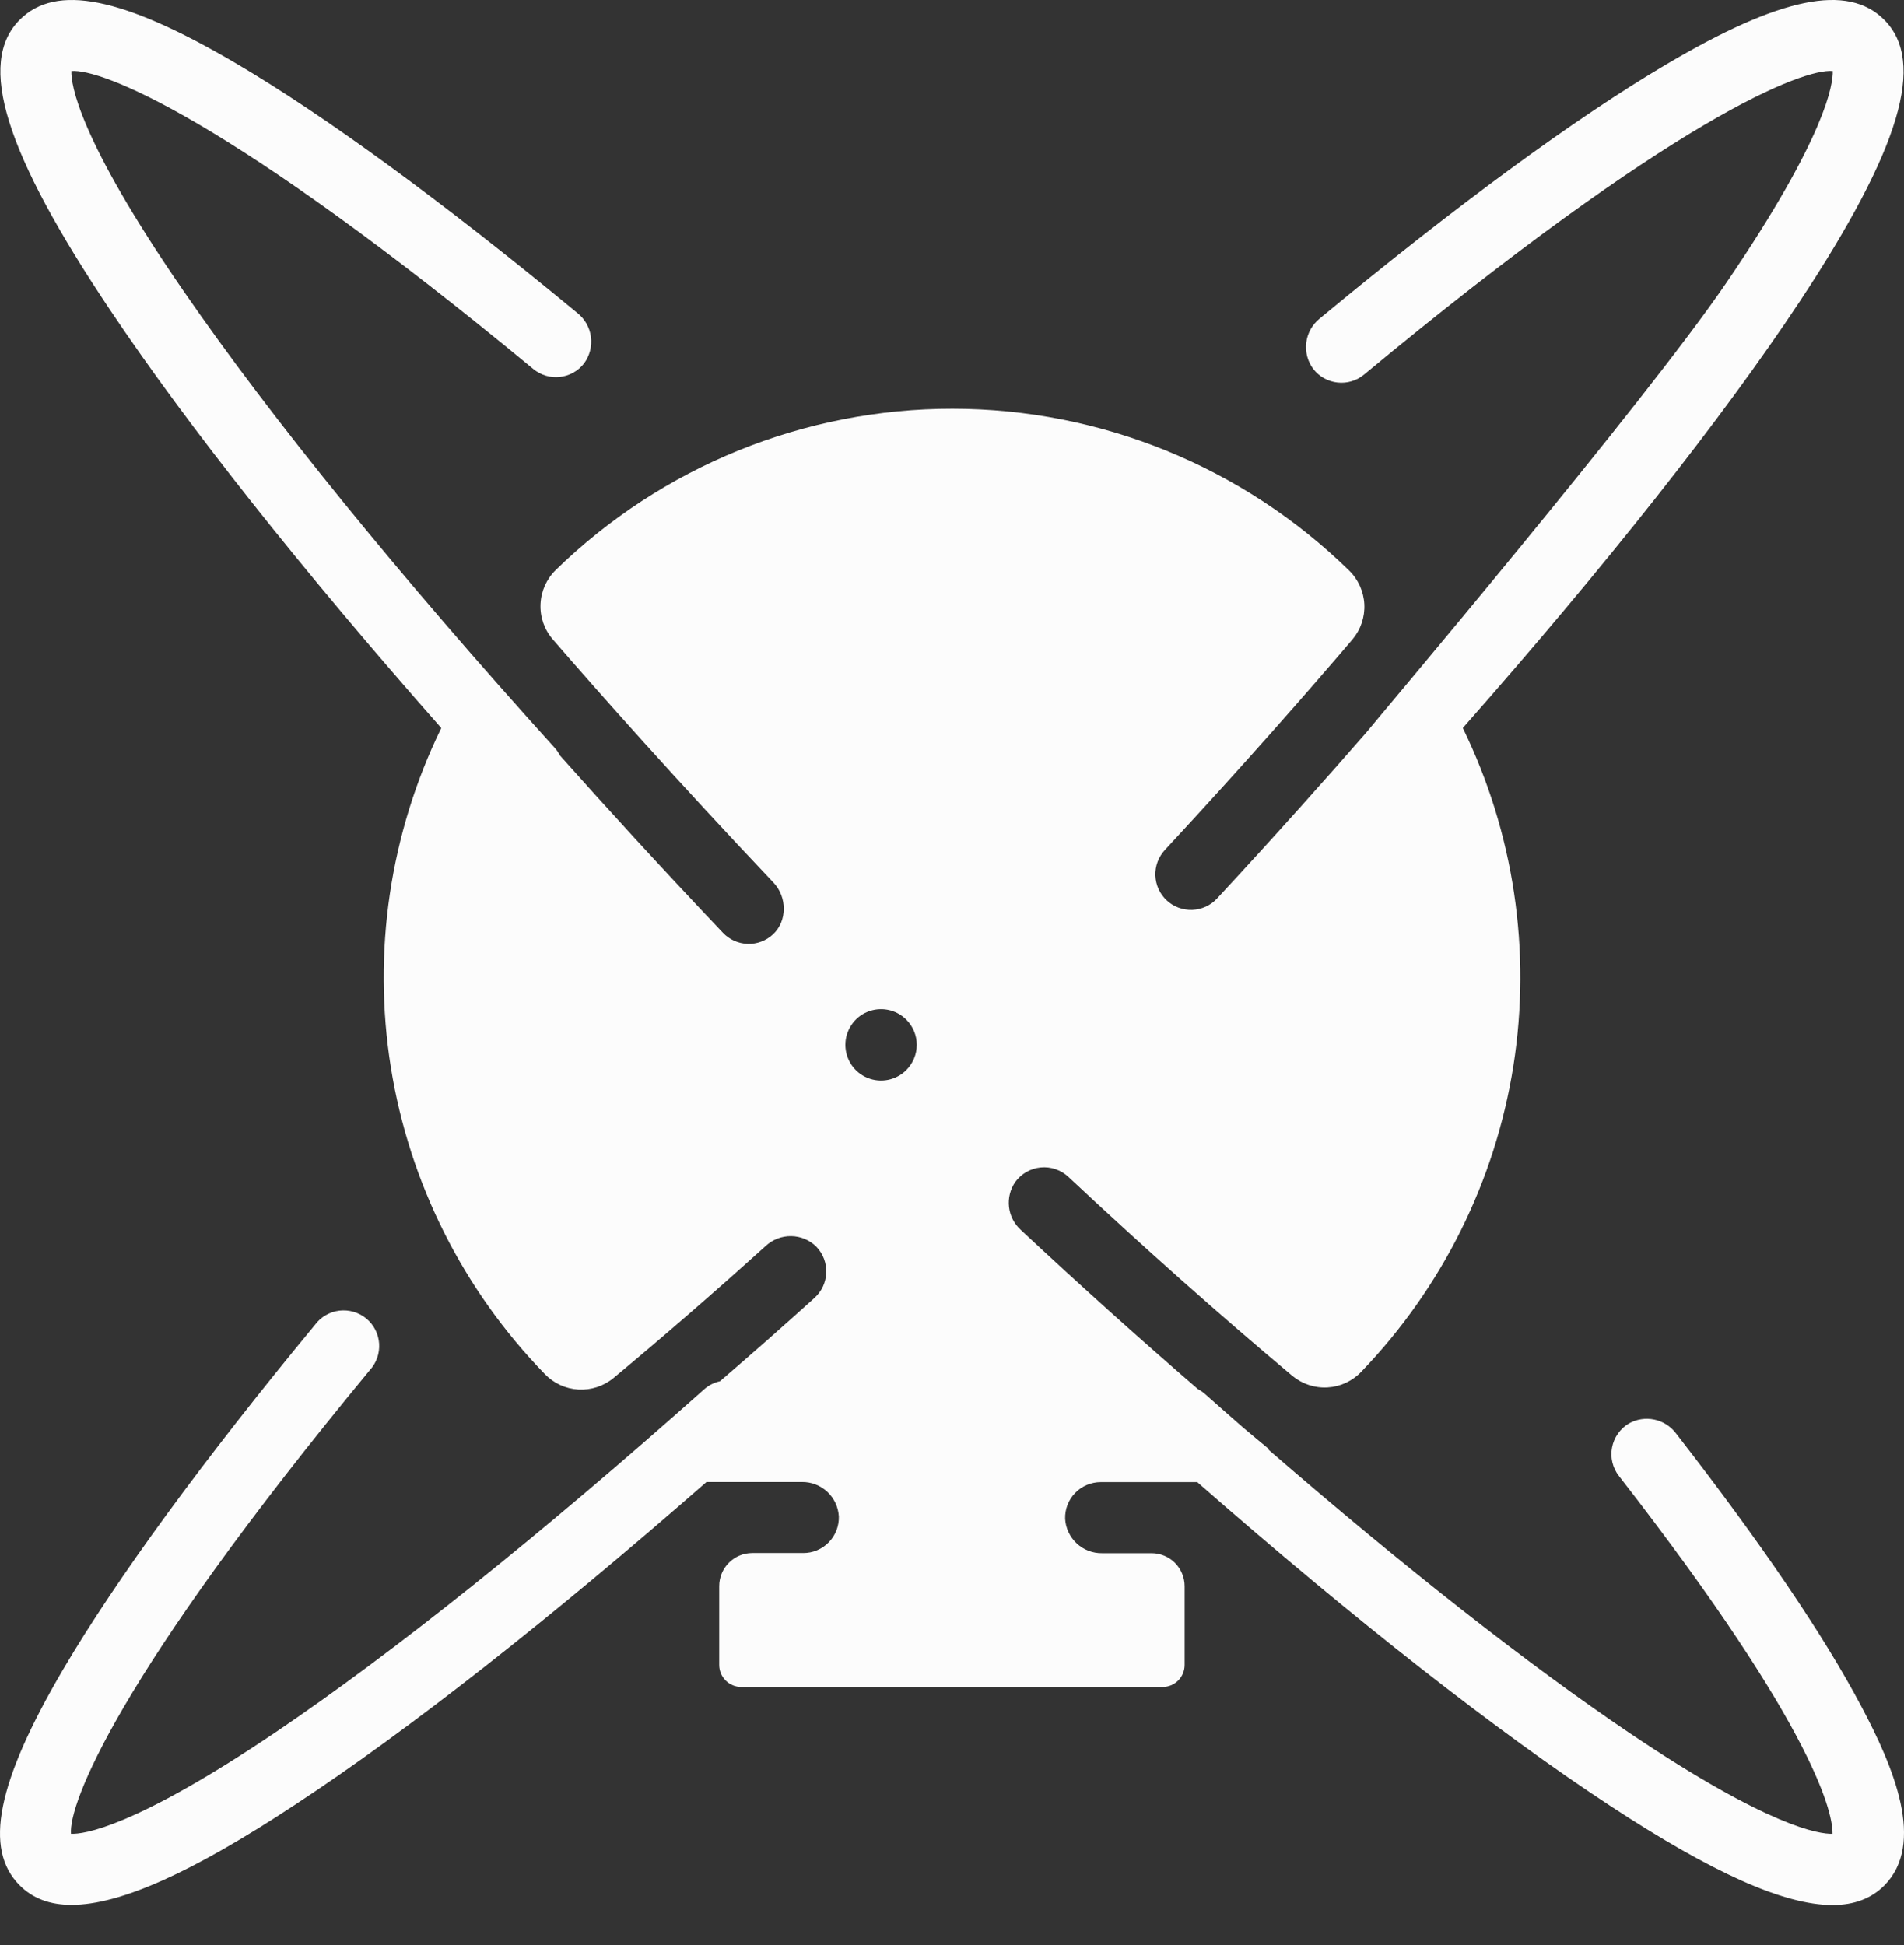 <svg xmlns="http://www.w3.org/2000/svg" width="46" height="47" viewBox="0 0 46 47" fill="none"><rect x="0" y="0" width="46" height="47" fill="#333333" stroke="none"/><path d="M44.962 41.216C44.047 39.487 42.542 37.271 40.49 34.629C40.361 34.459 40.175 34.341 39.967 34.298C39.759 34.254 39.542 34.287 39.356 34.391C39.25 34.453 39.159 34.537 39.089 34.637C39.018 34.737 38.97 34.851 38.947 34.971C38.923 35.091 38.926 35.215 38.955 35.334C38.984 35.453 39.037 35.565 39.113 35.661C43.998 41.944 44.282 43.902 44.273 44.306C43.963 44.317 42.749 44.148 39.374 41.875C36.938 40.234 33.945 37.883 30.645 35.024L30.66 35.014C30.451 34.842 30.242 34.666 30.032 34.49C29.728 34.224 29.422 33.955 29.114 33.681C29.061 33.635 29.003 33.595 28.941 33.562C27.539 32.353 26.111 31.07 24.658 29.713C24.501 29.569 24.401 29.373 24.377 29.162C24.353 28.95 24.406 28.737 24.526 28.561C24.598 28.462 24.689 28.379 24.795 28.318C24.901 28.257 25.019 28.219 25.141 28.207C25.263 28.195 25.386 28.209 25.502 28.249C25.617 28.288 25.724 28.352 25.813 28.436C27.651 30.159 29.463 31.767 31.221 33.241C31.46 33.439 31.765 33.54 32.075 33.521C32.384 33.503 32.675 33.368 32.889 33.142C34.842 31.114 36.124 28.534 36.563 25.752C37.001 22.97 36.575 20.121 35.341 17.589C38.809 13.654 41.612 10.107 43.482 7.282C45.911 3.599 46.541 1.499 45.52 0.477C44.637 -0.406 43.014 -0.073 40.256 1.557C38.059 2.854 35.163 4.978 31.881 7.698C31.703 7.842 31.587 8.05 31.559 8.277C31.531 8.504 31.592 8.734 31.73 8.917C31.8 9.007 31.889 9.083 31.989 9.139C32.09 9.195 32.201 9.23 32.315 9.242C32.429 9.255 32.545 9.244 32.655 9.211C32.766 9.178 32.868 9.123 32.957 9.049C40.455 2.827 43.567 1.653 44.278 1.717C44.288 2.02 44.133 3.269 41.715 6.822C39.727 9.745 33.279 17.361 33.007 17.701C32.044 18.806 30.824 20.177 29.404 21.709C29.327 21.792 29.235 21.859 29.132 21.906C29.029 21.953 28.918 21.98 28.805 21.984C28.692 21.988 28.58 21.97 28.474 21.931C28.368 21.892 28.271 21.832 28.188 21.755C28.105 21.678 28.038 21.586 27.991 21.483C27.944 21.38 27.918 21.269 27.913 21.156C27.909 21.043 27.927 20.93 27.967 20.824C28.006 20.718 28.066 20.621 28.142 20.538C30.085 18.444 31.644 16.658 32.674 15.45C32.874 15.214 32.977 14.909 32.962 14.6C32.946 14.29 32.814 13.997 32.591 13.782C30.029 11.28 26.593 9.878 23.014 9.876C19.435 9.873 15.996 11.27 13.431 13.768C13.206 13.985 13.073 14.28 13.059 14.592C13.044 14.905 13.15 15.211 13.355 15.447C14.49 16.759 16.348 18.856 18.688 21.326C19.018 21.675 19.025 22.253 18.672 22.579C18.506 22.732 18.286 22.814 18.061 22.806C17.835 22.798 17.621 22.702 17.466 22.538C15.926 20.914 14.591 19.448 13.528 18.253C13.496 18.19 13.456 18.131 13.409 18.077C9.64 13.907 6.543 10.092 4.443 7.043C1.876 3.32 1.715 2.026 1.725 1.717C2.427 1.656 5.498 2.807 12.885 8.916C12.974 8.989 13.076 9.044 13.187 9.077C13.297 9.11 13.413 9.12 13.528 9.107C13.642 9.094 13.753 9.059 13.853 9.002C13.954 8.946 14.042 8.869 14.112 8.778C14.247 8.595 14.306 8.366 14.277 8.14C14.247 7.913 14.131 7.708 13.953 7.565C10.71 4.884 7.852 2.794 5.685 1.522C2.961 -0.077 1.355 -0.4 0.478 0.477C-0.563 1.519 0.113 3.685 2.669 7.502C4.543 10.301 7.286 13.761 10.661 17.59C9.421 20.133 8.996 22.997 9.443 25.79C9.891 28.584 11.19 31.171 13.162 33.198C13.375 33.42 13.664 33.554 13.971 33.572C14.278 33.59 14.581 33.492 14.819 33.297C16.027 32.293 17.259 31.225 18.498 30.105C18.665 29.949 18.886 29.864 19.114 29.867C19.342 29.87 19.56 29.961 19.723 30.122C19.802 30.205 19.865 30.303 19.906 30.411C19.947 30.519 19.966 30.634 19.962 30.749C19.958 30.864 19.931 30.977 19.883 31.082C19.834 31.187 19.765 31.28 19.68 31.358C18.913 32.051 18.151 32.723 17.393 33.373C17.25 33.404 17.118 33.472 17.01 33.569C13.078 37.07 9.502 39.932 6.668 41.847C3.231 44.166 2.009 44.321 1.715 44.306C1.656 43.6 2.807 40.52 8.932 33.107C9.012 33.021 9.073 32.92 9.112 32.81C9.151 32.699 9.167 32.582 9.16 32.465C9.152 32.349 9.121 32.234 9.068 32.13C9.015 32.026 8.941 31.934 8.851 31.859C8.761 31.784 8.656 31.729 8.544 31.696C8.432 31.663 8.314 31.653 8.198 31.667C8.082 31.681 7.97 31.719 7.869 31.778C7.767 31.837 7.679 31.916 7.61 32.01C4.912 35.273 2.81 38.152 1.528 40.331C-0.076 43.065 -0.401 44.675 0.477 45.553C0.789 45.865 1.201 46.024 1.727 46.024C2.904 46.024 4.646 45.239 7.121 43.609C9.841 41.824 13.264 39.138 17.069 35.806H19.37C19.599 35.802 19.819 35.887 19.986 36.042C20.153 36.198 20.253 36.412 20.266 36.64C20.269 36.755 20.249 36.869 20.208 36.976C20.166 37.083 20.103 37.181 20.023 37.263C19.943 37.346 19.847 37.411 19.741 37.456C19.635 37.501 19.522 37.523 19.407 37.523H18.174C17.962 37.523 17.759 37.608 17.61 37.757C17.46 37.907 17.376 38.11 17.376 38.322V40.228C17.376 40.369 17.432 40.504 17.532 40.604C17.632 40.704 17.767 40.76 17.908 40.76H28.09C28.23 40.76 28.365 40.703 28.465 40.604C28.564 40.504 28.62 40.369 28.62 40.228V38.325C28.62 38.114 28.536 37.911 28.387 37.761C28.238 37.612 28.035 37.528 27.824 37.527H26.629C26.401 37.531 26.18 37.447 26.013 37.291C25.846 37.135 25.745 36.921 25.733 36.693C25.73 36.578 25.75 36.464 25.791 36.357C25.833 36.249 25.896 36.152 25.976 36.07C26.056 35.987 26.152 35.922 26.258 35.877C26.364 35.833 26.478 35.809 26.593 35.809H28.925C32.751 39.162 36.194 41.858 38.919 43.642C41.371 45.249 43.104 46.028 44.271 46.028C44.797 46.028 45.209 45.869 45.522 45.557C46.527 44.544 45.756 42.706 44.962 41.216ZM21.897 25.853C21.777 25.974 21.624 26.056 21.457 26.09C21.29 26.124 21.117 26.107 20.959 26.043C20.801 25.978 20.666 25.868 20.571 25.727C20.476 25.585 20.425 25.419 20.424 25.248C20.423 25.078 20.473 24.911 20.567 24.769C20.66 24.626 20.794 24.515 20.951 24.449C21.108 24.383 21.282 24.365 21.449 24.397C21.616 24.429 21.77 24.51 21.891 24.63L21.897 24.636C22.058 24.797 22.149 25.016 22.149 25.244C22.149 25.472 22.058 25.691 21.897 25.853Z" fill="#FCFCFC"></path></svg>